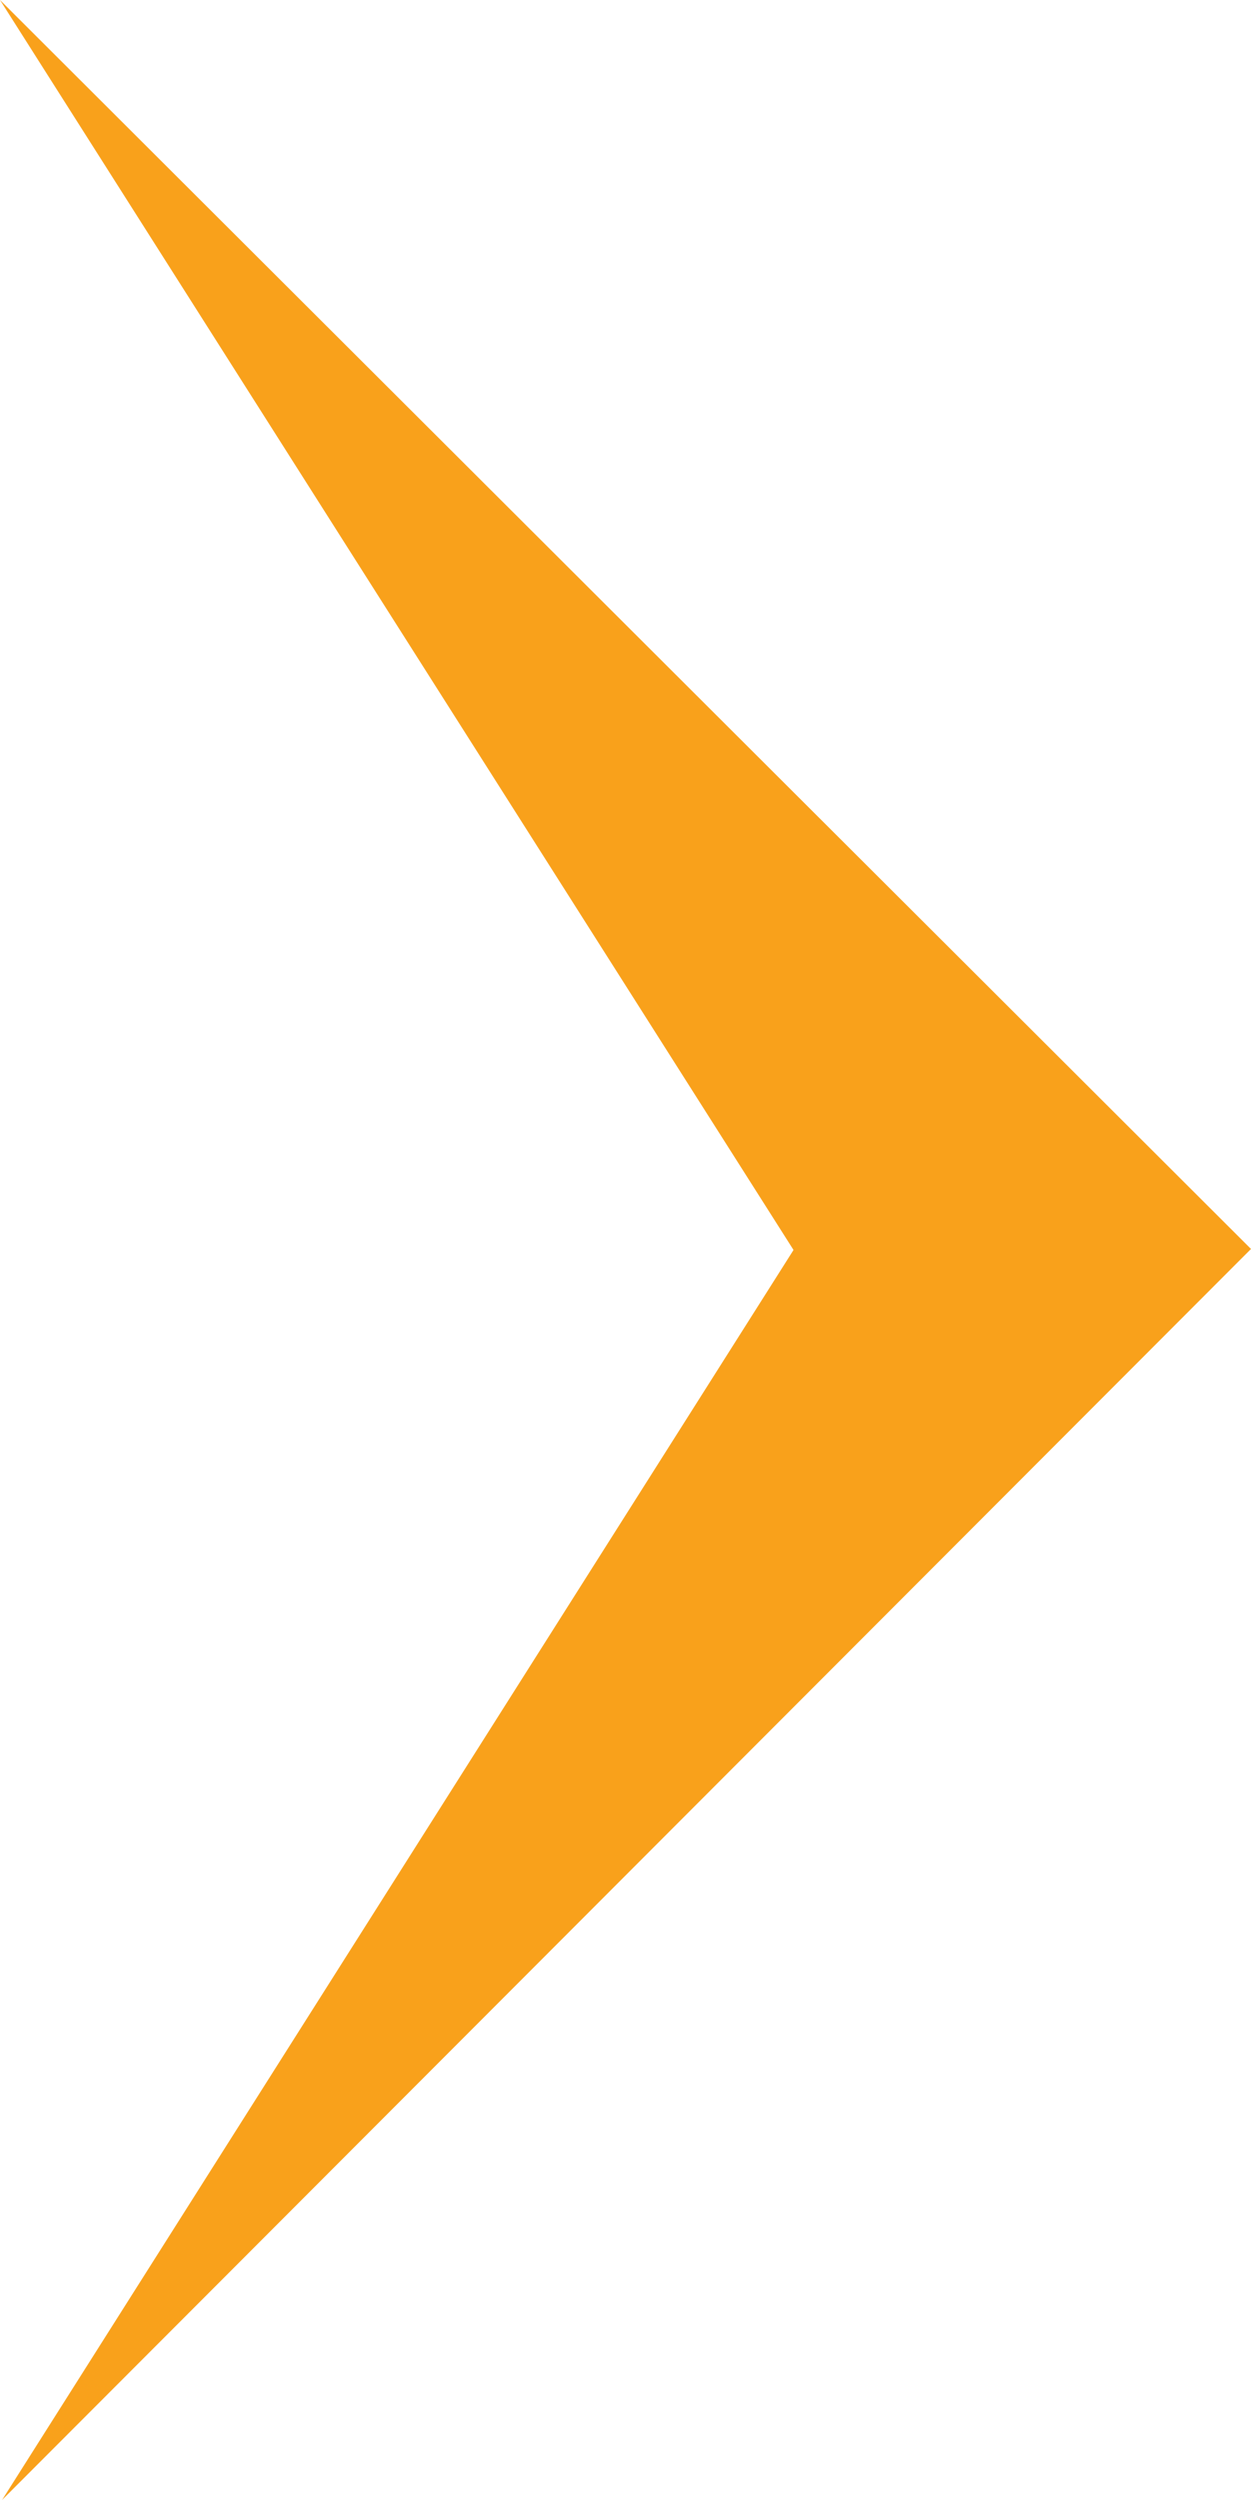 <svg xmlns="http://www.w3.org/2000/svg" width="495.052" height="989.299" viewBox="0 0 495.052 989.299"><path id="Path_642" data-name="Path 642" d="M1060.034,494.231,564.981,0,70.734,495.052l494.65-314.017Z" transform="translate(495.052 -70.734) rotate(90)" fill="#f9a11b"></path></svg>